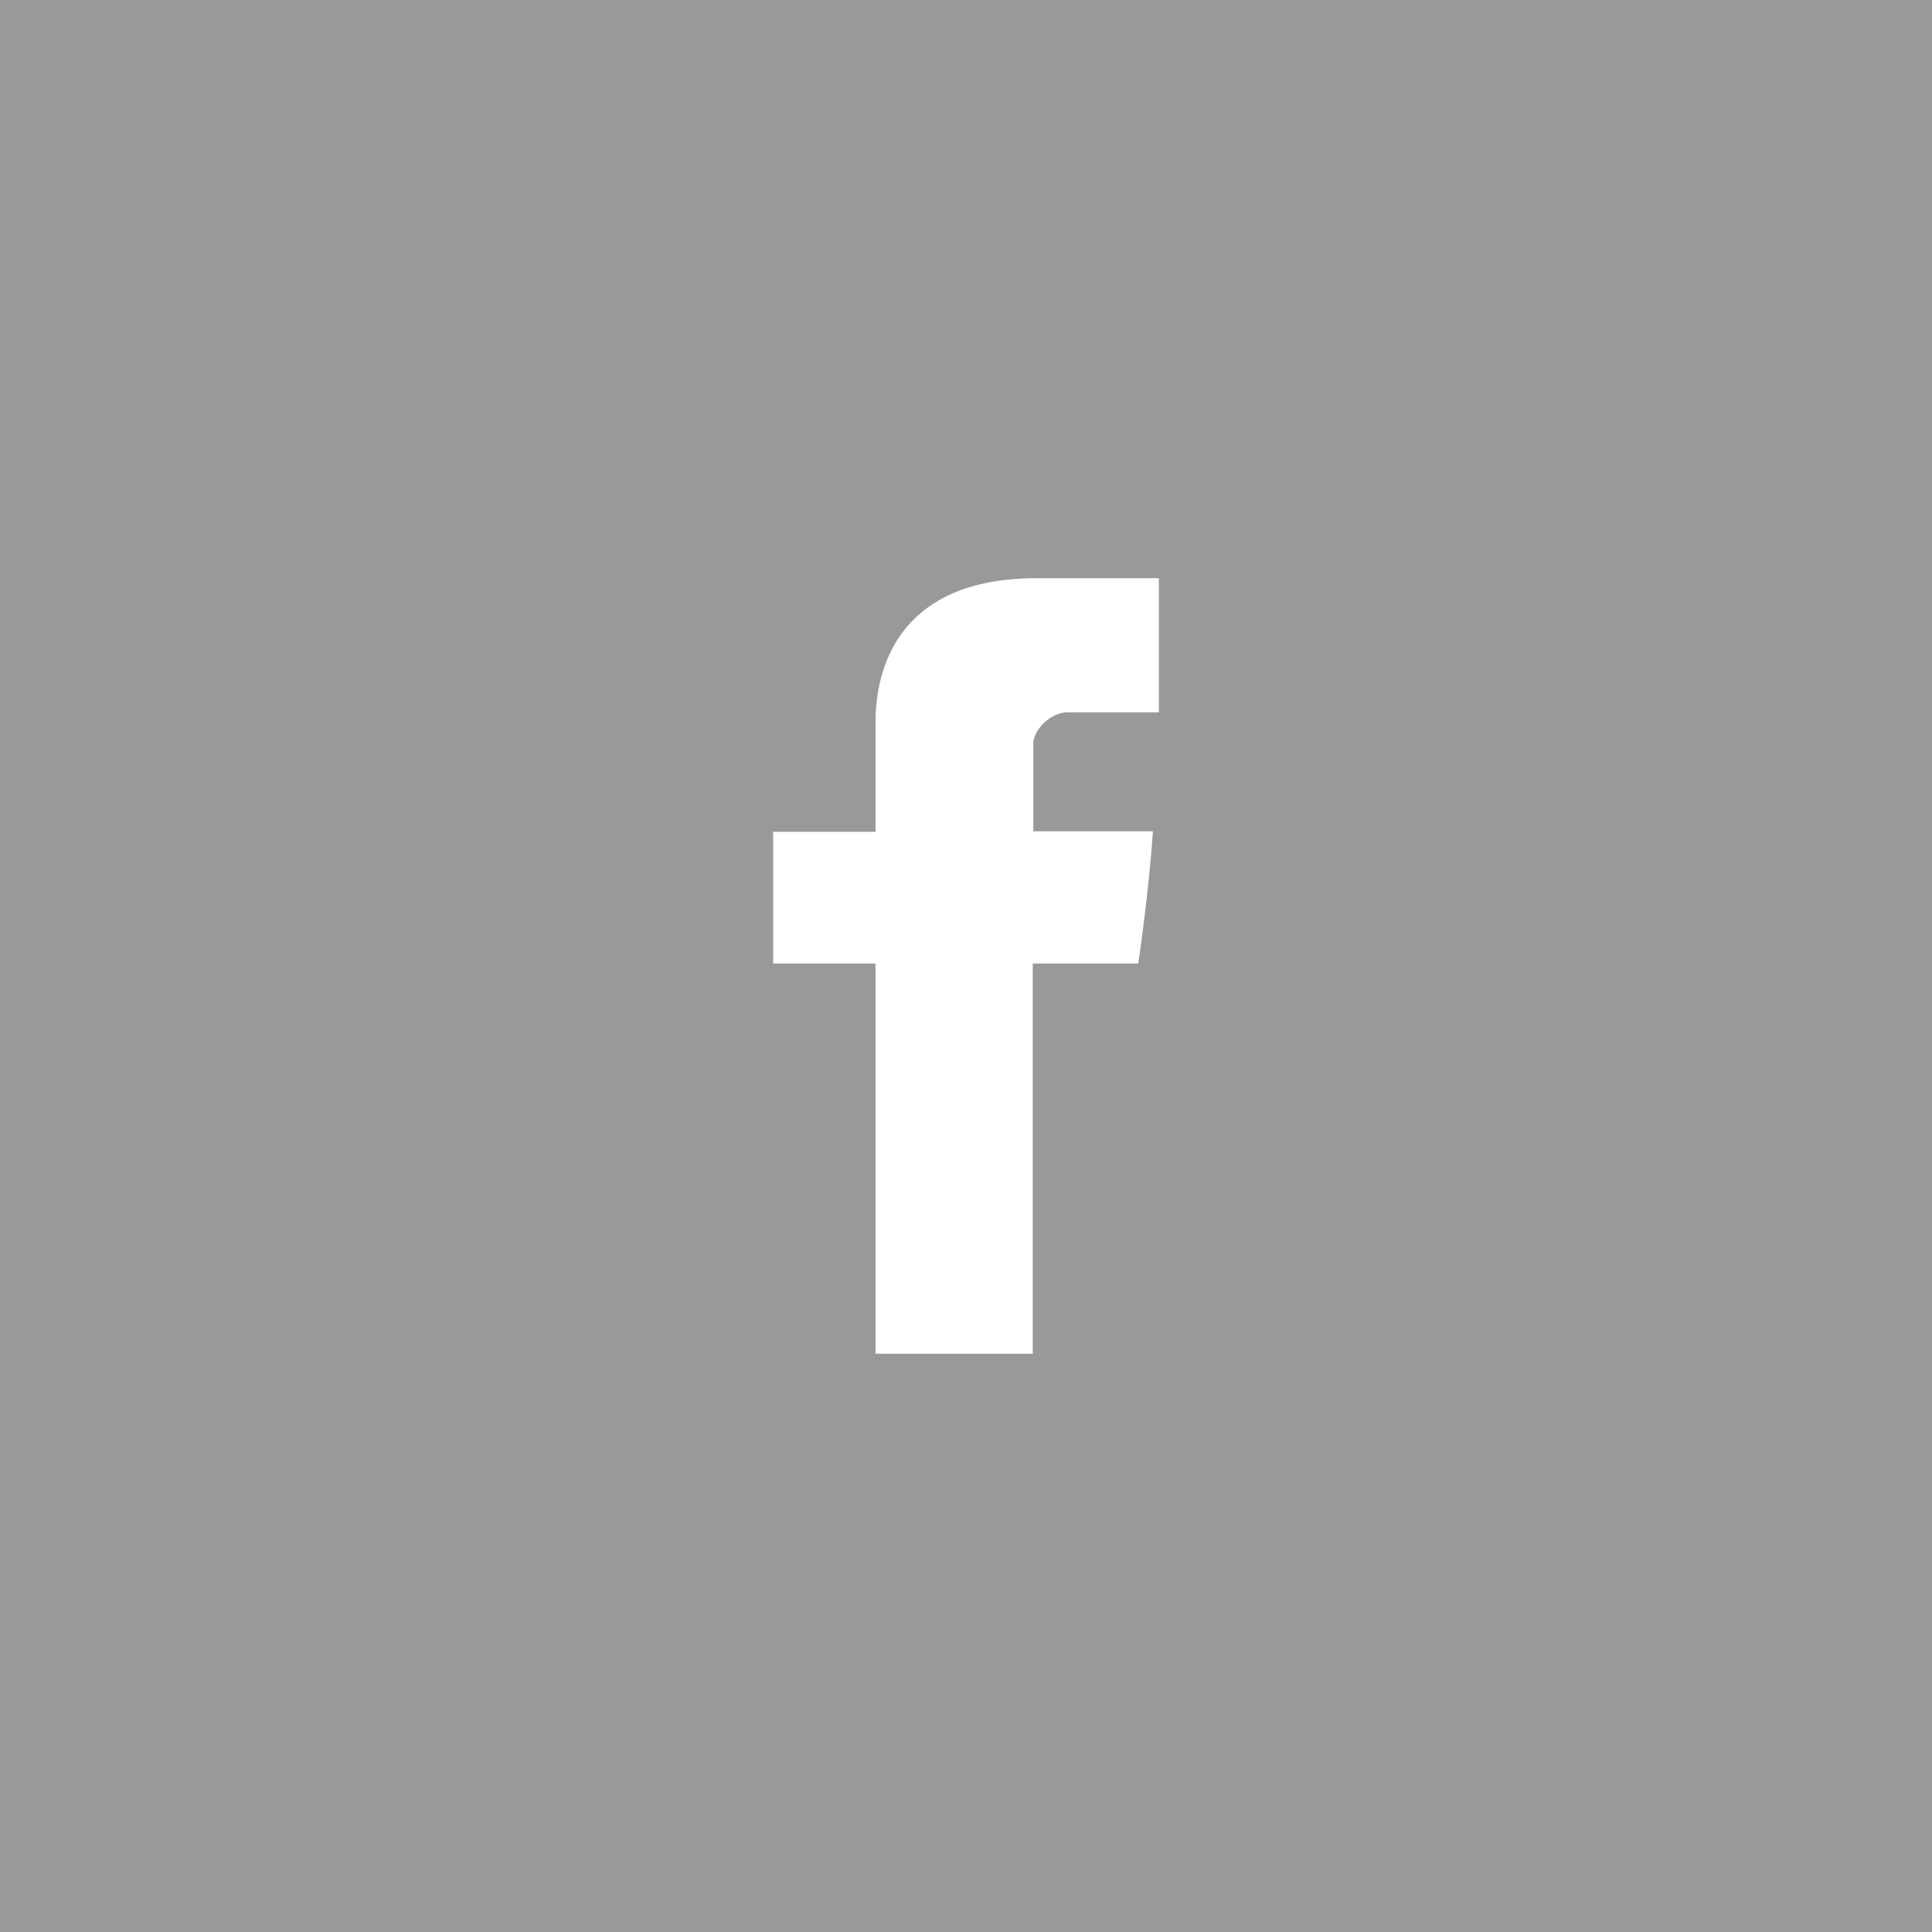 <?xml version="1.0" encoding="UTF-8"?>
<svg width="50px" height="50px" viewBox="0 0 50 50" version="1.1" xmlns="http://www.w3.org/2000/svg" xmlns:xlink="http://www.w3.org/1999/xlink">
    <!-- Generator: Sketch 43.2 (39069) - http://www.bohemiancoding.com/sketch -->
    <title>facebookIcon</title>
    <desc>Created with Sketch.</desc>
    <defs></defs>
    <g id="Page-1" stroke="none" stroke-width="1" fill="none" fill-rule="evenodd">
        <g id="landingpage" transform="translate(-1245, -2311)" fill="#999999">
            <g id="footer" transform="translate(0, 2271)">
                <path d="M1245,90 L1245,40 L1295,40 L1295,90 L1245,90 Z M1274.991,58.435 L1274.991,54.964 L1271.828,54.964 C1267.558,54.964 1267.659,58.301 1267.659,58.8 L1267.659,61.527 L1265.009,61.527 L1265.009,64.936 L1267.659,64.936 L1267.659,75.035 L1271.727,75.035 L1271.727,64.936 L1274.458,64.936 C1274.458,64.936 1274.714,63.262 1274.838,61.514 L1271.743,61.514 L1271.743,59.235 C1271.743,58.894 1272.186,58.435 1272.625,58.435 L1274.991,58.435 Z" id="facebookIcon"></path>
            </g>
        </g>
    </g>
</svg>